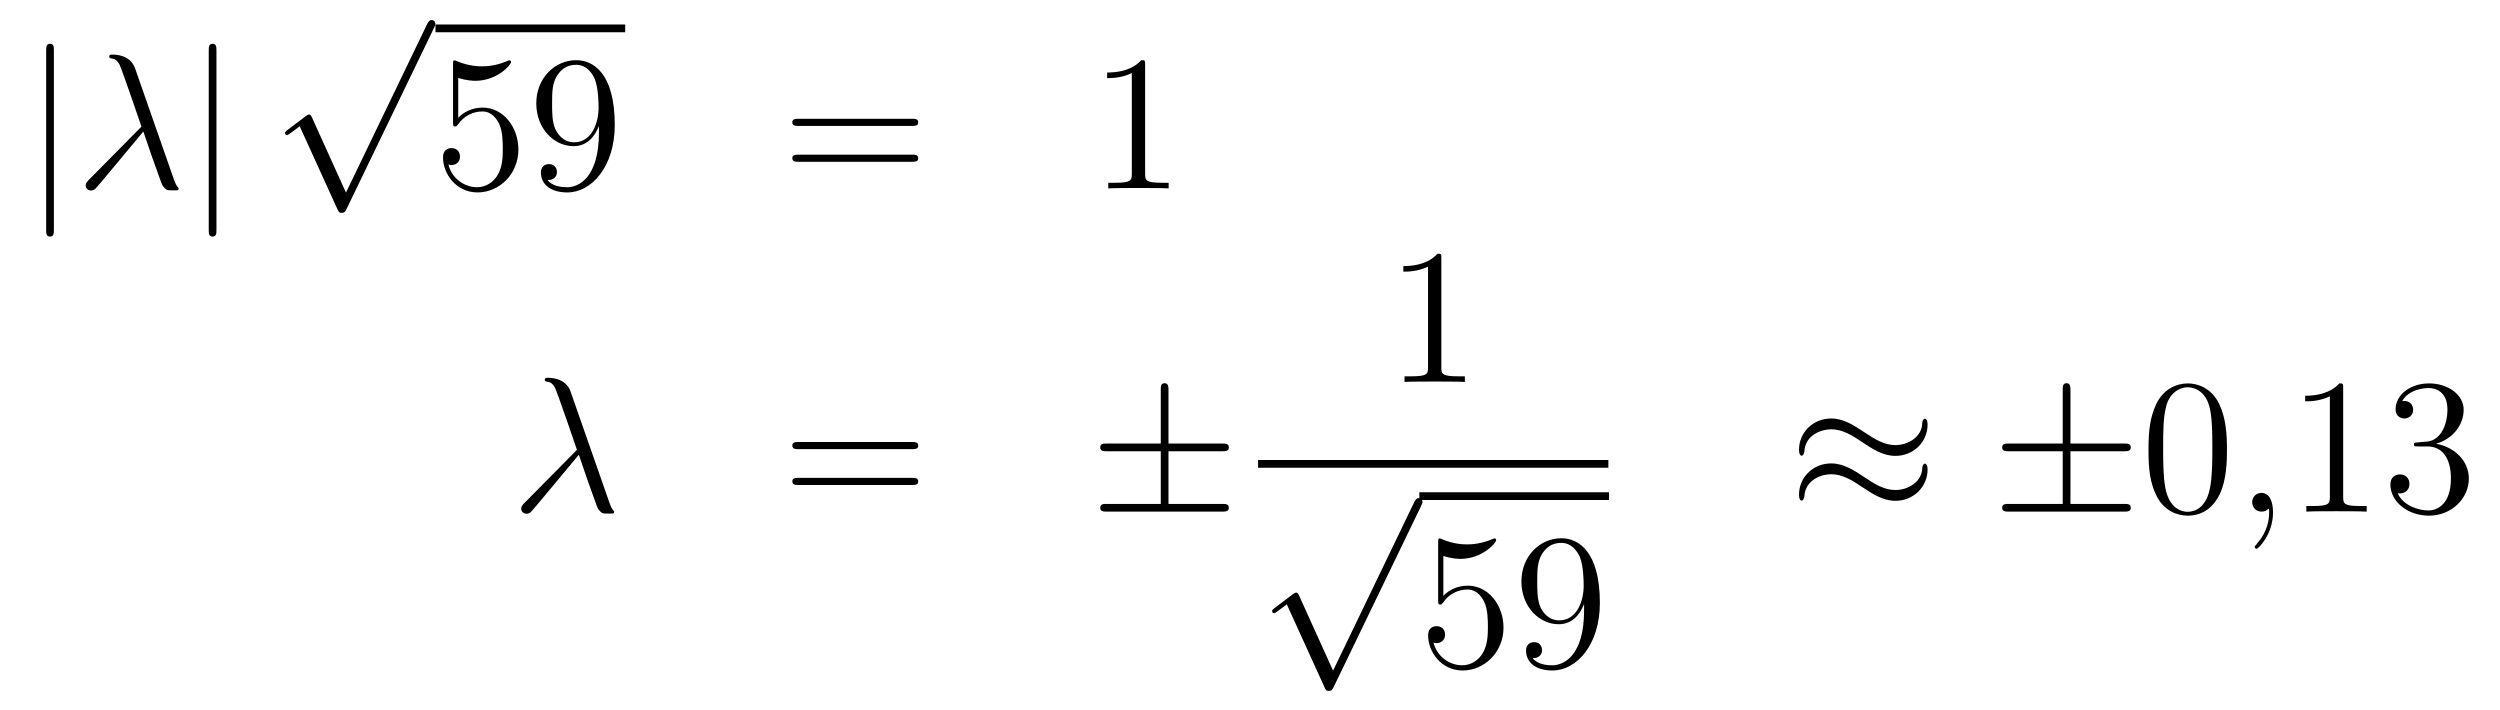 <?xml version='1.0'?>
<!-- This file was generated by dvisvgm 1.14.1 -->
<svg height='44pt' version='1.1' viewBox='0 -44 155 44' width='155pt' xmlns='http://www.w3.org/2000/svg' xmlns:xlink='http://www.w3.org/1999/xlink'>
<g id='page1'>
<g transform='matrix(1 0 0 1 -132 623)'>
<path d='M135.341 -663.855C135.341 -664.07 135.341 -664.286 135.102 -664.286C134.862 -664.286 134.862 -664.07 134.862 -663.855V-652.762C134.862 -652.547 134.862 -652.332 135.102 -652.332C135.341 -652.332 135.341 -652.547 135.341 -652.762V-663.855Z' fill-rule='evenodd'/>
<path d='M140.373 -662.767C140.074 -663.616 139.13 -663.616 138.975 -663.616C138.903 -663.616 138.771 -663.616 138.771 -663.497C138.771 -663.401 138.843 -663.389 138.903 -663.377C139.082 -663.353 139.226 -663.329 139.417 -662.982C139.536 -662.755 140.768 -659.181 140.768 -659.157C140.768 -659.145 140.756 -659.133 140.66 -659.038L137.552 -655.894C137.408 -655.75 137.313 -655.655 137.313 -655.499C137.313 -655.332 137.456 -655.188 137.648 -655.188C137.696 -655.188 137.827 -655.212 137.899 -655.284C138.09 -655.463 139.799 -657.555 140.887 -658.847C141.198 -657.914 141.581 -656.814 141.951 -655.81C142.011 -655.631 142.071 -655.463 142.238 -655.308C142.358 -655.2 142.382 -655.2 142.716 -655.2H142.943C142.991 -655.2 143.075 -655.2 143.075 -655.296C143.075 -655.344 143.063 -655.356 143.015 -655.404C142.908 -655.535 142.824 -655.75 142.776 -655.894L140.373 -662.767Z' fill-rule='evenodd'/>
<path d='M145.42 -663.855C145.42 -664.07 145.42 -664.286 145.181 -664.286C144.942 -664.286 144.942 -664.07 144.942 -663.855V-652.762C144.942 -652.547 144.942 -652.332 145.181 -652.332C145.42 -652.332 145.42 -652.547 145.42 -652.762V-663.855Z' fill-rule='evenodd'/>
<path d='M153.45 -655.059L151.346 -659.709C151.263 -659.901 151.203 -659.901 151.167 -659.901C151.155 -659.901 151.095 -659.901 150.964 -659.805L149.828 -658.944C149.673 -658.825 149.673 -658.789 149.673 -658.753C149.673 -658.693 149.708 -658.622 149.792 -658.622C149.864 -658.622 150.067 -658.789 150.199 -658.885C150.27 -658.944 150.45 -659.076 150.581 -659.172L152.936 -653.995C153.02 -653.804 153.08 -653.804 153.187 -653.804C153.367 -653.804 153.402 -653.876 153.486 -654.043L158.913 -665.28C158.997 -665.448 158.997 -665.495 158.997 -665.519C158.997 -665.639 158.901 -665.758 158.758 -665.758C158.662 -665.758 158.578 -665.698 158.483 -665.507L153.45 -655.059Z' fill-rule='evenodd'/>
<path d='M159 -665H170.762V-665.481H159'/>
<path d='M160.41 -662.17C160.924 -662.002 161.343 -661.99 161.474 -661.99C162.825 -661.99 163.686 -662.982 163.686 -663.15C163.686 -663.198 163.662 -663.258 163.59 -663.258C163.566 -663.258 163.542 -663.258 163.434 -663.21C162.765 -662.923 162.191 -662.887 161.881 -662.887C161.092 -662.887 160.53 -663.126 160.302 -663.222C160.219 -663.258 160.195 -663.258 160.183 -663.258C160.088 -663.258 160.088 -663.186 160.088 -662.994V-659.444C160.088 -659.229 160.088 -659.157 160.231 -659.157C160.291 -659.157 160.302 -659.169 160.422 -659.313C160.757 -659.803 161.319 -660.09 161.916 -660.09C162.55 -660.09 162.861 -659.504 162.956 -659.301C163.16 -658.834 163.172 -658.249 163.172 -657.794C163.172 -657.34 163.172 -656.659 162.837 -656.121C162.574 -655.691 162.108 -655.392 161.582 -655.392C160.793 -655.392 160.016 -655.93 159.8 -656.802C159.86 -656.778 159.932 -656.767 159.992 -656.767C160.195 -656.767 160.518 -656.886 160.518 -657.292C160.518 -657.627 160.291 -657.818 159.992 -657.818C159.777 -657.818 159.466 -657.711 159.466 -657.245C159.466 -656.228 160.279 -655.069 161.606 -655.069C162.956 -655.069 164.14 -656.205 164.14 -657.723C164.14 -659.145 163.183 -660.329 161.928 -660.329C161.247 -660.329 160.721 -660.03 160.41 -659.695V-662.17ZM169.135 -658.799C169.135 -655.977 167.88 -655.392 167.163 -655.392C166.876 -655.392 166.242 -655.428 165.943 -655.846H166.015C166.099 -655.822 166.529 -655.894 166.529 -656.336C166.529 -656.599 166.35 -656.826 166.039 -656.826C165.728 -656.826 165.537 -656.623 165.537 -656.312C165.537 -655.571 166.135 -655.069 167.175 -655.069C168.669 -655.069 170.115 -656.659 170.115 -659.253C170.115 -662.468 168.777 -663.269 167.725 -663.269C166.41 -663.269 165.25 -662.17 165.25 -660.592C165.25 -659.014 166.362 -657.938 167.557 -657.938C168.442 -657.938 168.896 -658.583 169.135 -659.193V-658.799ZM167.605 -658.177C166.852 -658.177 166.529 -658.787 166.422 -659.014C166.23 -659.468 166.23 -660.042 166.23 -660.58C166.23 -661.249 166.23 -661.823 166.541 -662.313C166.756 -662.636 167.079 -662.982 167.725 -662.982C168.406 -662.982 168.753 -662.385 168.872 -662.11C169.111 -661.524 169.111 -660.508 169.111 -660.329C169.111 -659.325 168.657 -658.177 167.605 -658.177Z' fill-rule='evenodd'/>
<path d='M188.547 -659.193C188.714 -659.193 188.929 -659.193 188.929 -659.408C188.929 -659.635 188.726 -659.635 188.547 -659.635H181.506C181.338 -659.635 181.123 -659.635 181.123 -659.42C181.123 -659.193 181.327 -659.193 181.506 -659.193H188.547ZM188.547 -656.97C188.714 -656.97 188.929 -656.97 188.929 -657.185C188.929 -657.412 188.726 -657.412 188.547 -657.412H181.506C181.338 -657.412 181.123 -657.412 181.123 -657.197C181.123 -656.97 181.327 -656.97 181.506 -656.97H188.547Z' fill-rule='evenodd'/>
<path d='M202.998 -662.982C202.998 -663.258 202.998 -663.269 202.759 -663.269C202.472 -662.947 201.874 -662.504 200.642 -662.504V-662.158C200.918 -662.158 201.515 -662.158 202.172 -662.468V-656.24C202.172 -655.81 202.138 -655.667 201.085 -655.667H200.714V-655.32C201.037 -655.344 202.196 -655.344 202.591 -655.344C202.986 -655.344 204.133 -655.344 204.456 -655.32V-655.667H204.085C203.034 -655.667 202.998 -655.81 202.998 -656.24V-662.982Z' fill-rule='evenodd'/>
<path d='M167.374 -642.727C167.075 -643.576 166.131 -643.576 165.975 -643.576C165.903 -643.576 165.772 -643.576 165.772 -643.457C165.772 -643.361 165.844 -643.349 165.903 -643.337C166.083 -643.313 166.226 -643.289 166.418 -642.942C166.537 -642.715 167.768 -639.141 167.768 -639.117C167.768 -639.105 167.756 -639.093 167.661 -638.998L164.553 -635.854C164.409 -635.71 164.313 -635.615 164.313 -635.459C164.313 -635.292 164.457 -635.148 164.648 -635.148C164.696 -635.148 164.828 -635.172 164.899 -635.244C165.091 -635.423 166.8 -637.515 167.888 -638.807C168.199 -637.874 168.581 -636.774 168.952 -635.77C169.012 -635.591 169.071 -635.423 169.239 -635.268C169.358 -635.16 169.382 -635.16 169.717 -635.16H169.944C169.992 -635.16 170.075 -635.16 170.075 -635.256C170.075 -635.304 170.063 -635.316 170.016 -635.364C169.908 -635.495 169.824 -635.71 169.777 -635.854L167.374 -642.727Z' fill-rule='evenodd'/>
<path d='M188.549 -639.153C188.716 -639.153 188.931 -639.153 188.931 -639.368C188.931 -639.595 188.728 -639.595 188.549 -639.595H181.508C181.341 -639.595 181.125 -639.595 181.125 -639.38C181.125 -639.153 181.329 -639.153 181.508 -639.153H188.549ZM188.549 -636.93C188.716 -636.93 188.931 -636.93 188.931 -637.145C188.931 -637.372 188.728 -637.372 188.549 -637.372H181.508C181.341 -637.372 181.125 -637.372 181.125 -637.157C181.125 -636.93 181.329 -636.93 181.508 -636.93H188.549Z' fill-rule='evenodd'/>
<path d='M204.446 -639.022H207.769C207.973 -639.022 208.188 -639.022 208.188 -639.261C208.188 -639.5 207.973 -639.5 207.769 -639.5H204.446V-642.799C204.446 -642.99 204.446 -643.242 204.208 -643.242C203.968 -643.242 203.968 -643.026 203.968 -642.835V-639.5H200.633C200.43 -639.5 200.214 -639.5 200.214 -639.261C200.214 -639.022 200.43 -639.022 200.633 -639.022H203.968V-635.758H200.633C200.43 -635.758 200.214 -635.758 200.214 -635.519S200.43 -635.28 200.633 -635.28H207.769C207.973 -635.28 208.188 -635.28 208.188 -635.519S207.973 -635.758 207.769 -635.758H204.446V-639.022Z' fill-rule='evenodd'/>
<path d='M221.363 -650.982C221.363 -651.258 221.363 -651.269 221.124 -651.269C220.837 -650.947 220.24 -650.504 219.008 -650.504V-650.158C219.283 -650.158 219.881 -650.158 220.538 -650.468V-644.24C220.538 -643.81 220.502 -643.667 219.45 -643.667H219.079V-643.32C219.402 -643.344 220.562 -643.344 220.956 -643.344C221.351 -643.344 222.498 -643.344 222.821 -643.32V-643.667H222.451C221.399 -643.667 221.363 -643.81 221.363 -644.24V-650.982Z' fill-rule='evenodd'/>
<path d='M210 -638H231.719V-638.481H210'/>
<path d='M214.65 -625.419L212.546 -630.069C212.462 -630.261 212.402 -630.261 212.366 -630.261C212.356 -630.261 212.296 -630.261 212.164 -630.165L211.028 -629.304C210.872 -629.185 210.872 -629.149 210.872 -629.113C210.872 -629.053 210.908 -628.982 210.992 -628.982C211.064 -628.982 211.267 -629.149 211.399 -629.245C211.47 -629.304 211.65 -629.436 211.781 -629.532L214.136 -624.355C214.219 -624.164 214.279 -624.164 214.387 -624.164C214.566 -624.164 214.602 -624.236 214.686 -624.403L220.114 -635.64C220.196 -635.808 220.196 -635.855 220.196 -635.879C220.196 -635.999 220.102 -636.118 219.958 -636.118C219.862 -636.118 219.779 -636.058 219.683 -635.867L214.65 -625.419Z' fill-rule='evenodd'/>
<path d='M220 -636H231.762V-636.48H220'/>
<path d='M221.488 -632.53C222.001 -632.362 222.42 -632.35 222.551 -632.35C223.902 -632.35 224.762 -633.342 224.762 -633.51C224.762 -633.558 224.738 -633.618 224.668 -633.618C224.642 -633.618 224.62 -633.618 224.512 -633.57C223.842 -633.283 223.268 -633.247 222.958 -633.247C222.168 -633.247 221.606 -633.486 221.38 -633.582C221.296 -633.618 221.272 -633.618 221.26 -633.618C221.165 -633.618 221.165 -633.546 221.165 -633.354V-629.804C221.165 -629.589 221.165 -629.517 221.308 -629.517C221.368 -629.517 221.38 -629.529 221.5 -629.673C221.834 -630.163 222.396 -630.45 222.994 -630.45C223.627 -630.45 223.938 -629.864 224.033 -629.661C224.237 -629.194 224.249 -628.609 224.249 -628.154C224.249 -627.7 224.249 -627.019 223.914 -626.481C223.651 -626.051 223.184 -625.752 222.659 -625.752C221.869 -625.752 221.093 -626.29 220.877 -627.162C220.937 -627.138 221.009 -627.127 221.069 -627.127C221.272 -627.127 221.594 -627.246 221.594 -627.652C221.594 -627.987 221.368 -628.178 221.069 -628.178C220.854 -628.178 220.543 -628.071 220.543 -627.605C220.543 -626.588 221.356 -625.429 222.683 -625.429C224.033 -625.429 225.217 -626.565 225.217 -628.083C225.217 -629.505 224.261 -630.689 223.006 -630.689C222.324 -630.689 221.798 -630.39 221.488 -630.055V-632.53ZM230.213 -629.159C230.213 -626.337 228.956 -625.752 228.24 -625.752C227.953 -625.752 227.32 -625.788 227.021 -626.206H227.093C227.176 -626.182 227.606 -626.254 227.606 -626.696C227.606 -626.959 227.426 -627.186 227.116 -627.186S226.614 -626.983 226.614 -626.672C226.614 -625.931 227.212 -625.429 228.252 -625.429C229.746 -625.429 231.192 -627.019 231.192 -629.613C231.192 -632.828 229.854 -633.629 228.802 -633.629C227.486 -633.629 226.327 -632.53 226.327 -630.952C226.327 -629.374 227.438 -628.298 228.634 -628.298C229.519 -628.298 229.973 -628.943 230.213 -629.553V-629.159ZM228.682 -628.537C227.929 -628.537 227.606 -629.147 227.498 -629.374C227.308 -629.828 227.308 -630.402 227.308 -630.94C227.308 -631.609 227.308 -632.183 227.618 -632.673C227.833 -632.996 228.156 -633.342 228.802 -633.342C229.483 -633.342 229.83 -632.745 229.949 -632.47C230.188 -631.884 230.188 -630.868 230.188 -630.689C230.188 -629.685 229.734 -628.537 228.682 -628.537Z' fill-rule='evenodd'/>
<path d='M251.51 -640.683C251.51 -640.934 251.428 -641.042 251.344 -641.042C251.296 -641.042 251.188 -640.994 251.177 -640.719C251.129 -639.894 250.291 -639.404 249.515 -639.404C248.821 -639.404 248.224 -639.775 247.602 -640.193C246.956 -640.623 246.311 -641.054 245.533 -641.054C244.422 -641.054 243.538 -640.205 243.538 -639.105C243.538 -638.842 243.634 -638.747 243.704 -638.747C243.824 -638.747 243.872 -638.974 243.872 -639.022C243.932 -640.026 244.912 -640.384 245.533 -640.384C246.227 -640.384 246.826 -640.014 247.446 -639.595C248.092 -639.165 248.737 -638.735 249.515 -638.735C250.626 -638.735 251.51 -639.583 251.51 -640.683ZM251.51 -637.886C251.51 -638.233 251.368 -638.257 251.344 -638.257C251.296 -638.257 251.188 -638.197 251.177 -637.934C251.129 -637.109 250.291 -636.619 249.515 -636.619C248.821 -636.619 248.224 -636.989 247.602 -637.408C246.956 -637.838 246.311 -638.268 245.533 -638.268C244.422 -638.268 243.538 -637.42 243.538 -636.32C243.538 -636.057 243.634 -635.961 243.704 -635.961C243.824 -635.961 243.872 -636.188 243.872 -636.236C243.932 -637.24 244.912 -637.599 245.533 -637.599C246.227 -637.599 246.826 -637.228 247.446 -636.81C248.092 -636.38 248.737 -635.949 249.515 -635.949C250.65 -635.949 251.51 -636.834 251.51 -637.886Z' fill-rule='evenodd'/>
<path d='M260.368 -639.022H263.69C263.894 -639.022 264.109 -639.022 264.109 -639.261C264.109 -639.5 263.894 -639.5 263.69 -639.5H260.368V-642.799C260.368 -642.99 260.368 -643.242 260.129 -643.242C259.889 -643.242 259.889 -643.026 259.889 -642.835V-639.5H256.554C256.351 -639.5 256.135 -639.5 256.135 -639.261C256.135 -639.022 256.351 -639.022 256.554 -639.022H259.889V-635.758H256.554C256.351 -635.758 256.135 -635.758 256.135 -635.519S256.351 -635.28 256.554 -635.28H263.69C263.894 -635.28 264.109 -635.28 264.109 -635.519S263.894 -635.758 263.69 -635.758H260.368V-639.022Z' fill-rule='evenodd'/>
<path d='M270.072 -639.105C270.072 -640.098 270.012 -641.066 269.582 -641.974C269.092 -642.967 268.231 -643.229 267.646 -643.229C266.952 -643.229 266.104 -642.883 265.661 -641.891C265.326 -641.137 265.206 -640.396 265.206 -639.105C265.206 -637.946 265.29 -637.073 265.721 -636.224C266.186 -635.316 267.012 -635.029 267.634 -635.029C268.674 -635.029 269.27 -635.651 269.618 -636.344C270.048 -637.24 270.072 -638.412 270.072 -639.105ZM267.634 -635.268C267.251 -635.268 266.473 -635.483 266.246 -636.786C266.116 -637.503 266.116 -638.412 266.116 -639.249C266.116 -640.229 266.116 -641.113 266.306 -641.819C266.509 -642.62 267.119 -642.99 267.634 -642.99C268.087 -642.99 268.781 -642.715 269.008 -641.688C269.164 -641.006 269.164 -640.062 269.164 -639.249C269.164 -638.448 269.164 -637.539 269.032 -636.81C268.805 -635.495 268.052 -635.268 267.634 -635.268Z' fill-rule='evenodd'/>
<path d='M272.927 -635.232C272.927 -635.926 272.7 -636.44 272.209 -636.44C271.826 -636.44 271.636 -636.129 271.636 -635.866C271.636 -635.603 271.814 -635.28 272.221 -635.28C272.377 -635.28 272.508 -635.328 272.616 -635.435C272.64 -635.459 272.652 -635.459 272.664 -635.459C272.687 -635.459 272.687 -635.292 272.687 -635.232C272.687 -634.838 272.616 -634.061 271.922 -633.284C271.79 -633.14 271.79 -633.116 271.79 -633.093C271.79 -633.033 271.85 -632.973 271.91 -632.973C272.006 -632.973 272.927 -633.858 272.927 -635.232Z' fill-rule='evenodd'/>
<path d='M277.277 -642.942C277.277 -643.218 277.277 -643.229 277.038 -643.229C276.751 -642.907 276.152 -642.464 274.921 -642.464V-642.118C275.196 -642.118 275.794 -642.118 276.451 -642.428V-636.2C276.451 -635.77 276.416 -635.627 275.364 -635.627H274.993V-635.28C275.316 -635.304 276.475 -635.304 276.87 -635.304C277.265 -635.304 278.412 -635.304 278.735 -635.28V-635.627H278.364C277.313 -635.627 277.277 -635.77 277.277 -636.2V-642.942ZM281.914 -639.572C281.71 -639.56 281.662 -639.547 281.662 -639.44C281.662 -639.321 281.722 -639.321 281.938 -639.321H282.487C283.504 -639.321 283.957 -638.484 283.957 -637.336C283.957 -635.77 283.145 -635.352 282.559 -635.352C281.984 -635.352 281.005 -635.627 280.658 -636.416C281.04 -636.356 281.387 -636.571 281.387 -637.001C281.387 -637.348 281.136 -637.587 280.801 -637.587C280.514 -637.587 280.204 -637.42 280.204 -636.966C280.204 -635.902 281.268 -635.029 282.595 -635.029C284.017 -635.029 285.068 -636.117 285.068 -637.324C285.068 -638.424 284.185 -639.285 283.037 -639.488C284.077 -639.787 284.747 -640.659 284.747 -641.592C284.747 -642.536 283.766 -643.229 282.606 -643.229C281.411 -643.229 280.526 -642.5 280.526 -641.628C280.526 -641.149 280.897 -641.054 281.076 -641.054C281.328 -641.054 281.615 -641.233 281.615 -641.592C281.615 -641.974 281.328 -642.142 281.065 -642.142C280.993 -642.142 280.969 -642.142 280.933 -642.13C281.387 -642.942 282.511 -642.942 282.57 -642.942C282.965 -642.942 283.742 -642.763 283.742 -641.592C283.742 -641.365 283.706 -640.695 283.36 -640.181C283.001 -639.655 282.595 -639.619 282.272 -639.607L281.914 -639.572Z' fill-rule='evenodd'/>
</g>
</g>
</svg>
